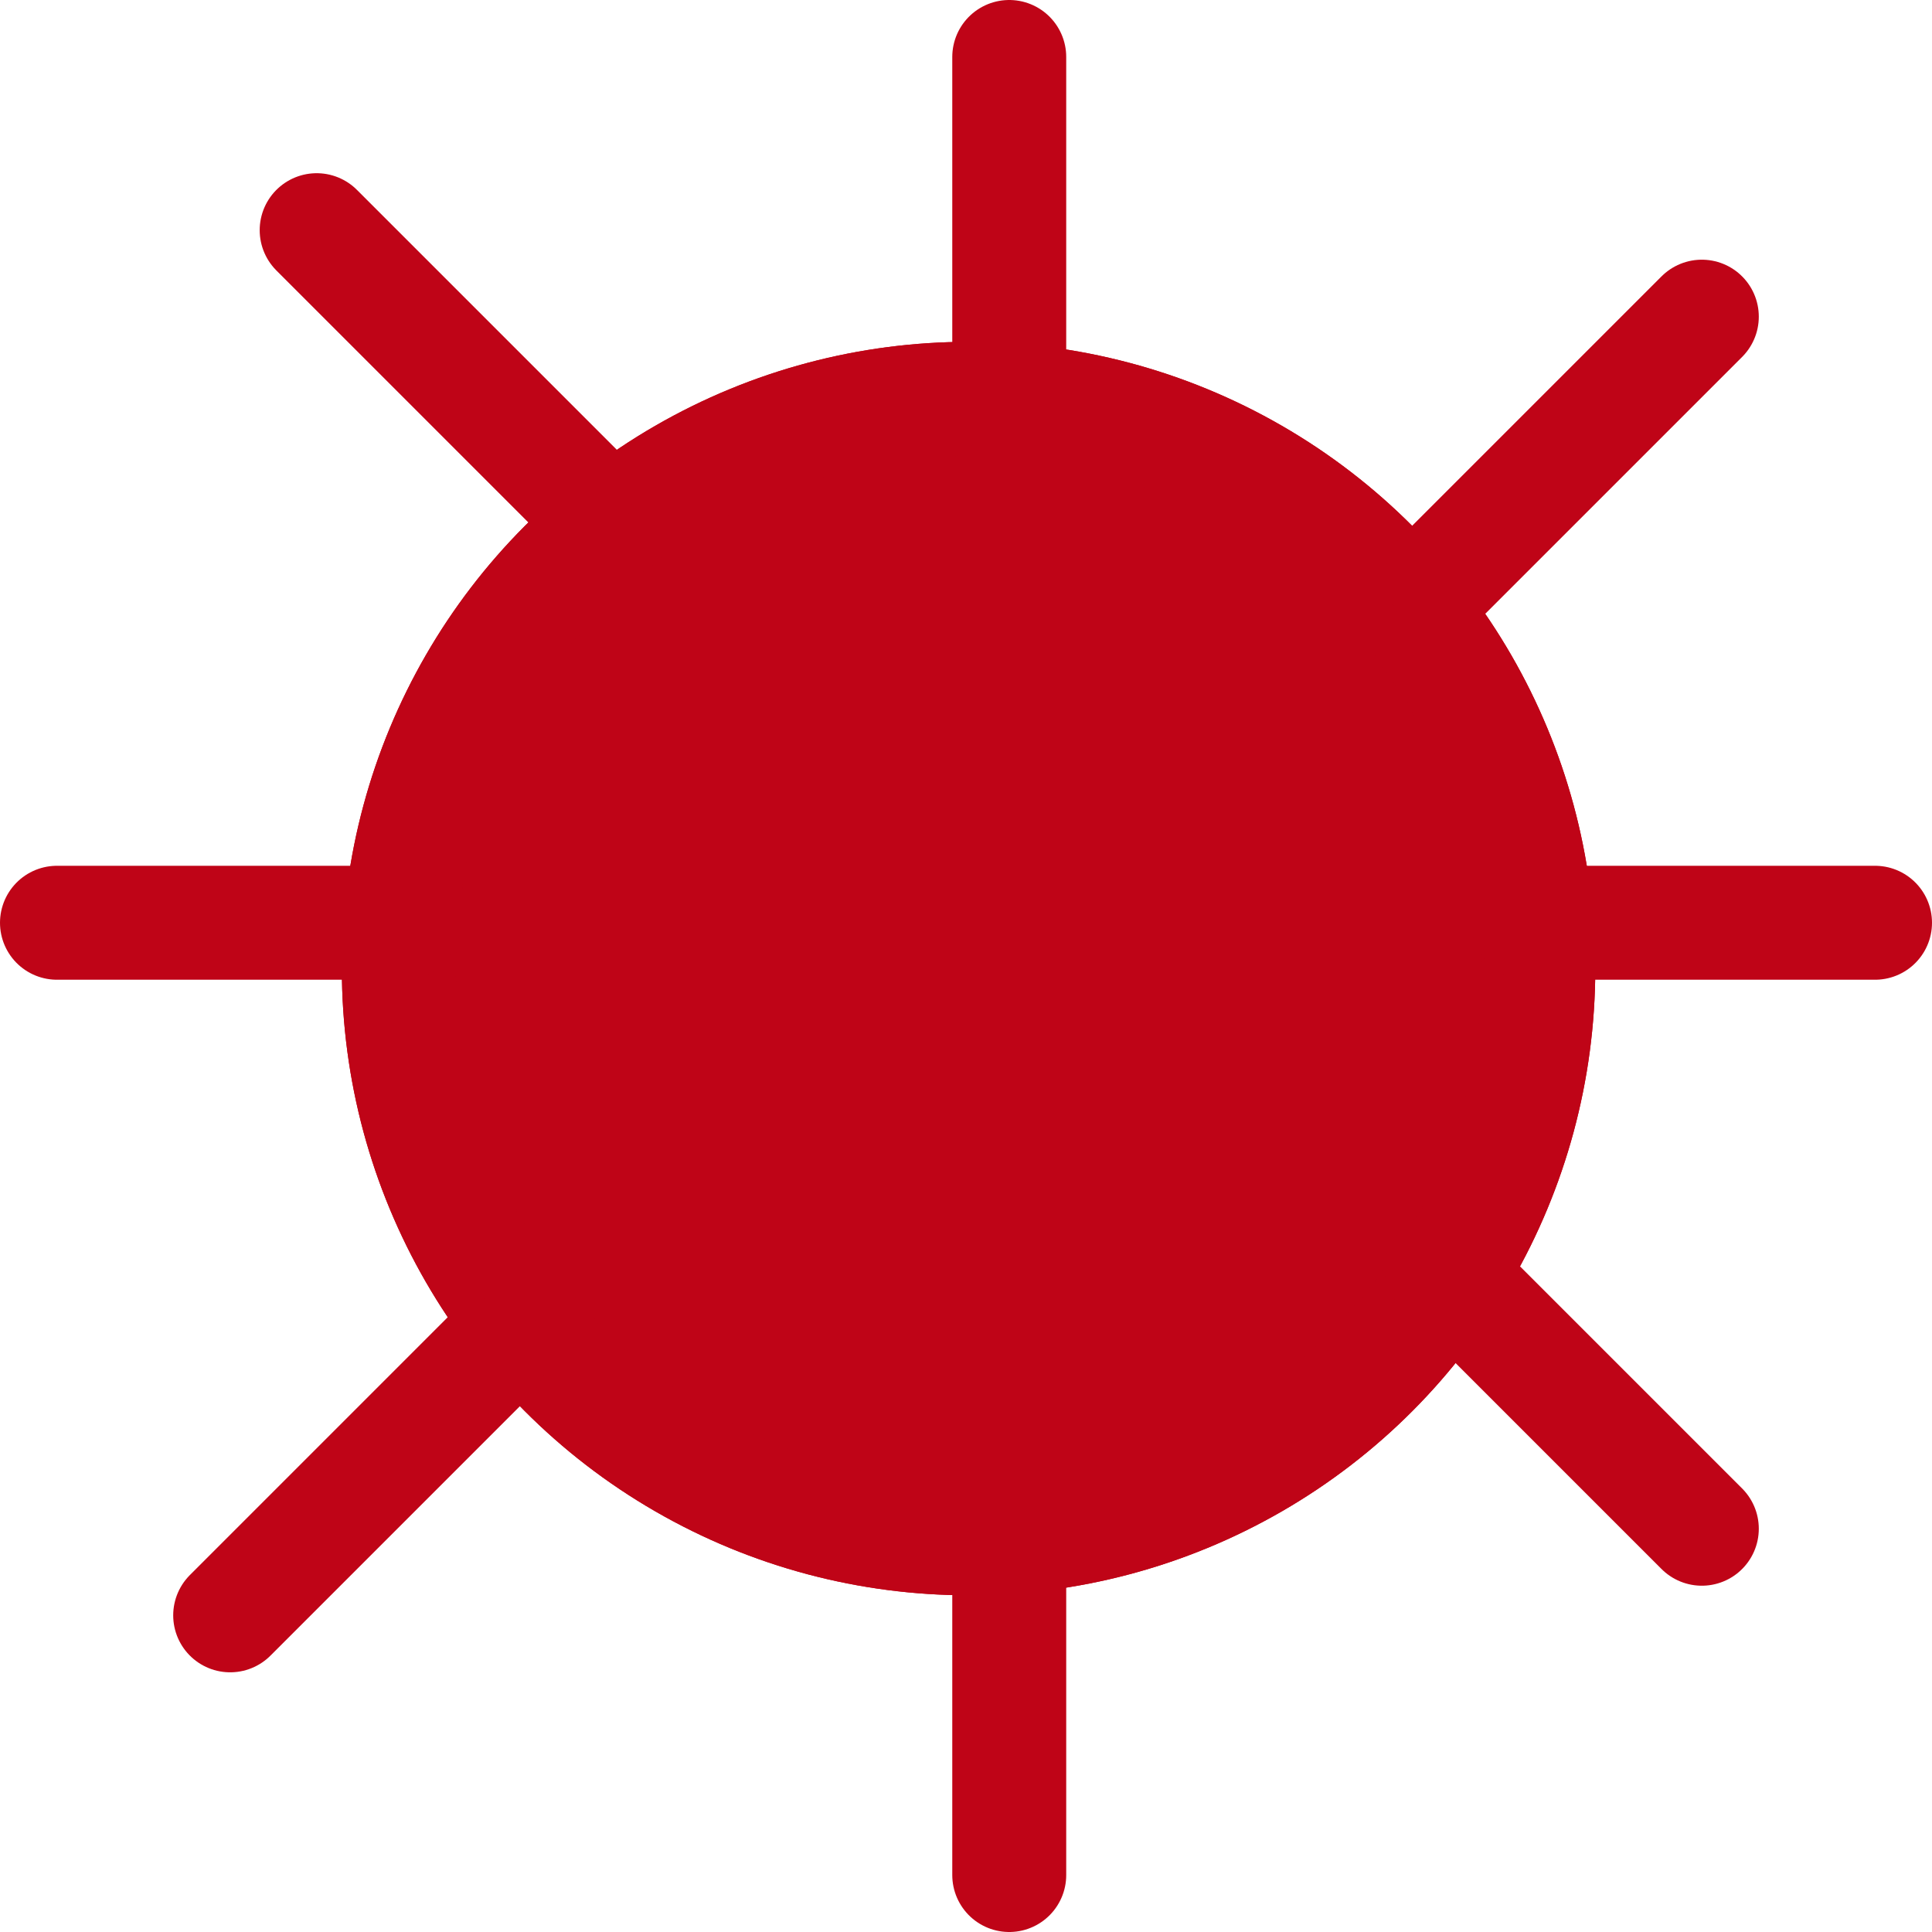 <svg xmlns="http://www.w3.org/2000/svg" width="16.955" height="16.955" viewBox="0 0 16.955 16.955"><defs><style>.a{fill:#bf0417;}.a,.b{stroke:#bf0417;}.b,.d{fill:none;}.b{stroke-linecap:round;}.c{stroke:none;}</style></defs><g transform="translate(-1759 -78)"><g class="a" transform="translate(1762 81)"><circle class="c" cx="5.5" cy="5.5" r="5.5"/><circle class="d" cx="5.5" cy="5.5" r="5"/></g><line class="b" x1="2.279" y1="2.279" transform="translate(1771.656 89.137)"/><line class="b" x1="2.279" y1="2.279" transform="translate(1761.779 80.02)"/><line class="b" y1="2.279" x2="2.279" transform="translate(1771.656 80.779)"/><line class="b" x1="3.039" transform="translate(1759.5 86.098)"/><line class="b" x1="3.039" transform="translate(1772.416 86.098)"/><line class="b" y1="3.039" transform="translate(1767.857 78.5)"/><line class="b" y1="2.279" x2="2.279" transform="translate(1761.02 89.897)"/><line class="b" y1="3.039" transform="translate(1767.857 91.416)"/></g></svg>